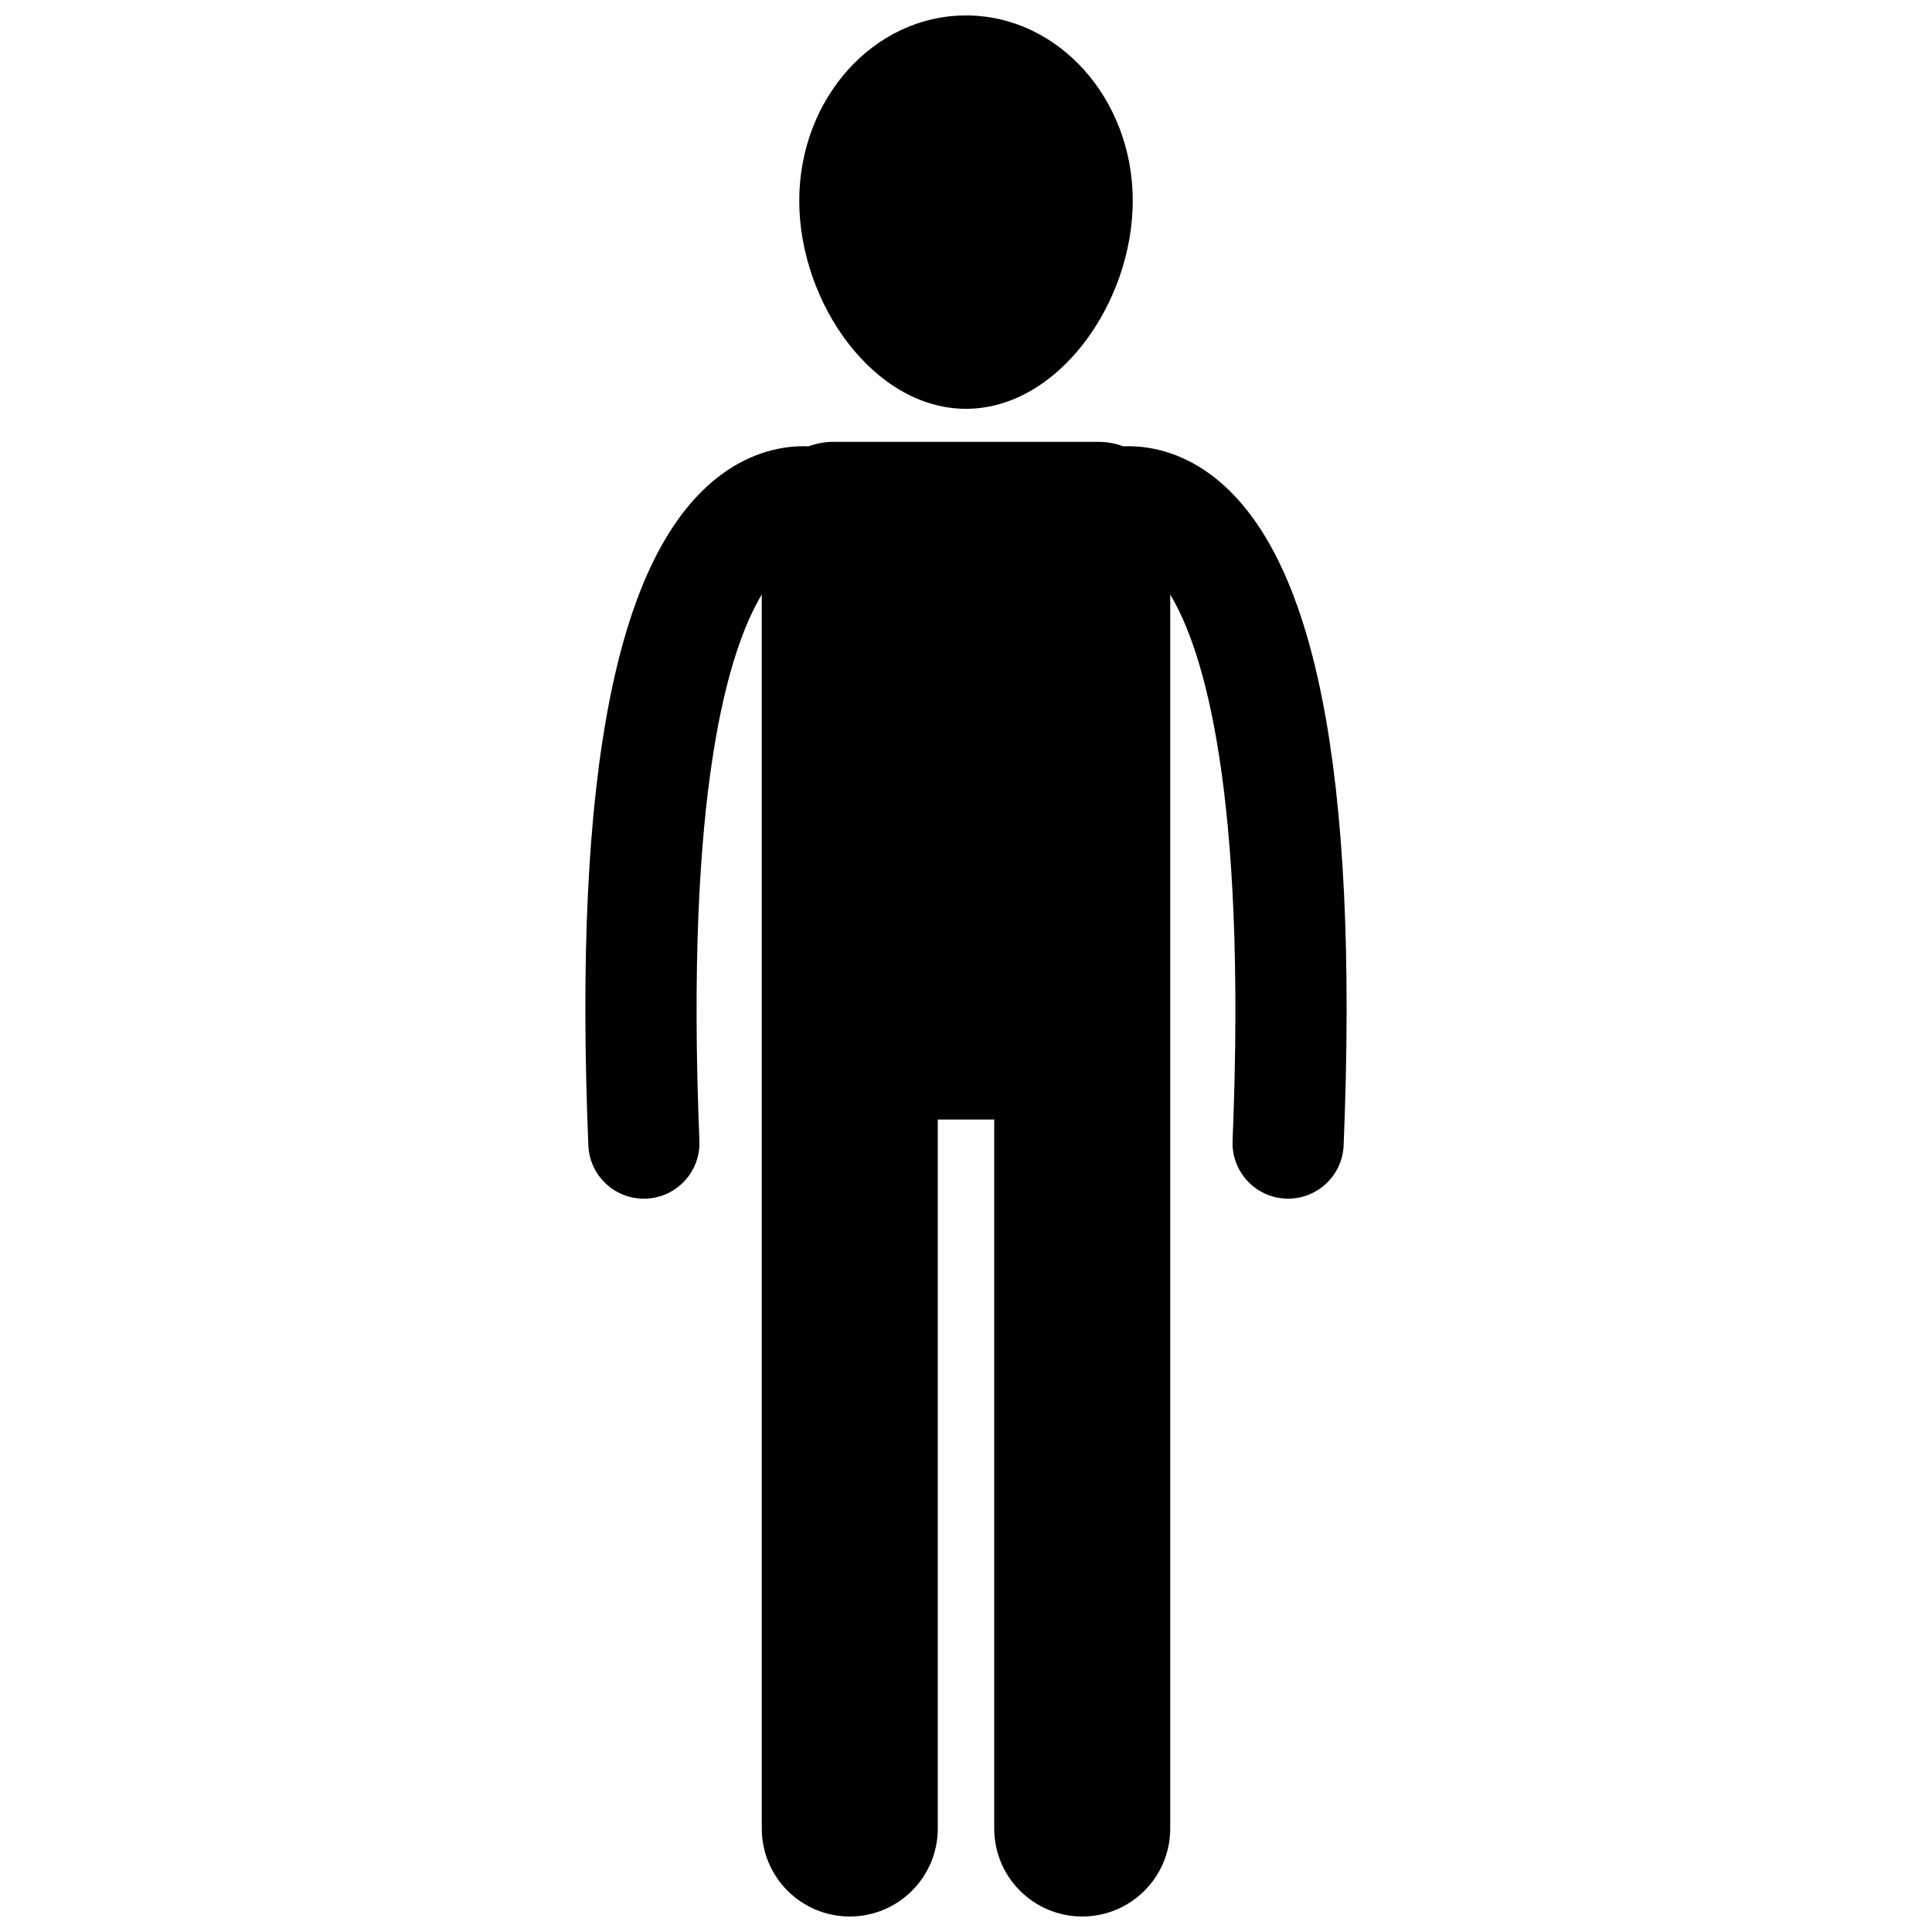 <?xml version="1.0" encoding="UTF-8"?>
<!-- Uploaded to: SVG Repo, www.svgrepo.com, Generator: SVG Repo Mixer Tools -->
<svg width="800px" height="800px" version="1.1" viewBox="144 144 512 512" xmlns="http://www.w3.org/2000/svg">
 <defs>
  <clipPath id="b">
   <path d="m299 261h202v390.9h-202z"/>
  </clipPath>
  <clipPath id="a">
   <path d="m355 148.09h90v104.91h-90z"/>
  </clipPath>
 </defs>
 <g>
  <g clip-path="url(#b)">
   <path d="m464.7 269.66c-7.984-5.867-16.32-7.668-23-7.379-2.047-0.754-4.242-1.188-6.551-1.188h-70.297c-2.309 0-4.508 0.434-6.551 1.188-6.68-0.289-15.02 1.512-23 7.379-27.871 20.488-39.449 78.672-35.383 177.88 0.324 7.926 6.848 14.129 14.707 14.125 0.203 0 0.406-0.004 0.609-0.012 8.133-0.332 14.449-7.191 14.117-15.32-3.805-92.871 7.66-130.03 16.527-144.77v327.01c0 12.883 10.445 23.32 23.32 23.32 12.879 0 23.324-10.438 23.324-23.32v-187.89h14.957v187.89c0 12.883 10.445 23.32 23.32 23.32 12.879 0 23.324-10.438 23.324-23.32v-327.01c8.863 14.742 20.324 51.895 16.523 144.76-0.332 8.129 5.984 14.988 14.117 15.32 0.203 0.008 0.406 0.012 0.609 0.012 7.859 0 14.383-6.203 14.707-14.125 4.059-99.207-7.512-157.39-35.383-177.88z"/>
  </g>
  <g clip-path="url(#a)">
   <path d="m400 252.34c24.406 0 44.191-28.027 44.191-55.145 0-27.117-19.781-49.102-44.191-49.102-24.406 0-44.191 21.98-44.191 49.102 0.004 27.121 19.789 55.145 44.191 55.145z"/>
  </g>
 </g>
</svg>